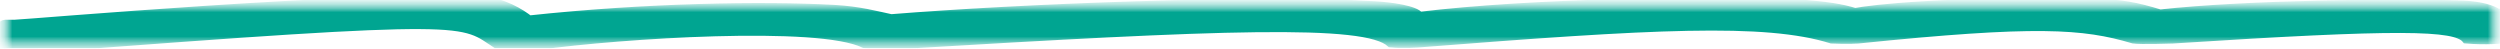 <?xml version="1.0" encoding="UTF-8"?> <svg xmlns="http://www.w3.org/2000/svg" width="103" height="2" viewBox="0 0 103 2" fill="none"> <g clip-path="url(#clip0_411_471)"> <mask id="mask0_411_471" style="mask-type:luminance" maskUnits="userSpaceOnUse" x="0" y="0" width="103" height="2"> <path d="M103 0H0V2H103V0Z" fill="white"></path> </mask> <g mask="url(#mask0_411_471)"> <mask id="mask1_411_471" style="mask-type:luminance" maskUnits="userSpaceOnUse" x="0" y="0" width="103" height="2"> <path d="M103 0H0V2H103V0Z" fill="white"></path> </mask> <g mask="url(#mask1_411_471)"> <mask id="mask2_411_471" style="mask-type:luminance" maskUnits="userSpaceOnUse" x="0" y="0" width="103" height="5"> <path d="M103 0H0V5H103V0Z" fill="white"></path> </mask> <g mask="url(#mask2_411_471)"> <path d="M0.608 1.008C0.242 1.008 0.369 1.007 0.216 1.008C-0.098 1.008 -0.045 1.981 0.216 1.981C0.717 1.994 1.062 2.016 1.522 1.981C19.811 0.576 18.949 0.826 20.516 1.835C20.621 1.865 21.77 1.869 22.189 1.858C25.559 1.392 33.736 0.859 35.618 1.787C36.062 1.835 37.159 1.821 37.159 1.821C50.238 1.037 56.25 0.789 57.303 1.757C57.799 1.807 58.478 1.757 58.478 1.757C68.036 1.006 72.724 0.742 75.461 1.597C76.14 1.629 76.558 1.597 76.558 1.597C83.891 0.844 85.833 0.984 87.897 1.597C88.184 1.643 89.517 1.597 89.517 1.597C98.856 0.996 101.168 1.04 101.613 1.597C102.423 1.666 103.103 1.597 103.103 1.597C106.101 1.24 107.961 1.109 111.829 1.086C111.829 1.086 112.743 1.338 113.318 1.444C113.651 1.506 115.114 1.466 115.251 1.455C116.895 1.329 124.906 0.774 125.963 0.978C126.515 1.085 126.355 1.299 126.617 1.299C126.878 1.299 128.129 1.308 128.367 1.299C129.414 1.231 129.953 1.189 130.849 1.109C131.123 1.003 130.955 0.396 130.88 0.165C130.863 0.115 130.771 0.081 130.67 0.087C129.609 0.15 128.096 0.297 127.923 0.311C127.74 0.326 127.191 0.088 127.4 0.021C127.57 -0.034 119.771 -0.009 114.651 0.468C114.415 0.49 113.747 0.263 113.187 0.155C112.855 0.091 109.937 0.103 107.231 0.207C105.532 0.273 103.756 0.438 102.92 0.565C102.658 0.404 102.267 0.266 101.535 0.222C98.844 0.121 92.547 0.192 88.994 0.587C88.001 0.281 87.382 0.168 86.303 0.147C80.163 0.028 77.133 0.393 76.427 0.527C75.879 0.356 75.252 0.255 73.998 0.162C70.131 0.024 63.077 0.125 58.478 0.684C58.308 0.423 57.303 0.286 56.65 0.248C51.712 -0.039 41.914 0.36 36.715 0.781C36.088 0.65 35.409 0.455 34.364 0.397C31.49 0.237 26.619 0.313 21.797 0.833C21.457 0.568 20.73 0.093 19.811 0.047C14.873 -0.203 0.974 1.008 0.608 1.008Z" fill="#00A591" stroke="#00A591" stroke-width="0.391"></path> </g> </g> </g> </g> <defs> <clipPath id="clip0_411_471"> <rect width="103" height="2" fill="white"></rect> </clipPath> </defs> </svg> 